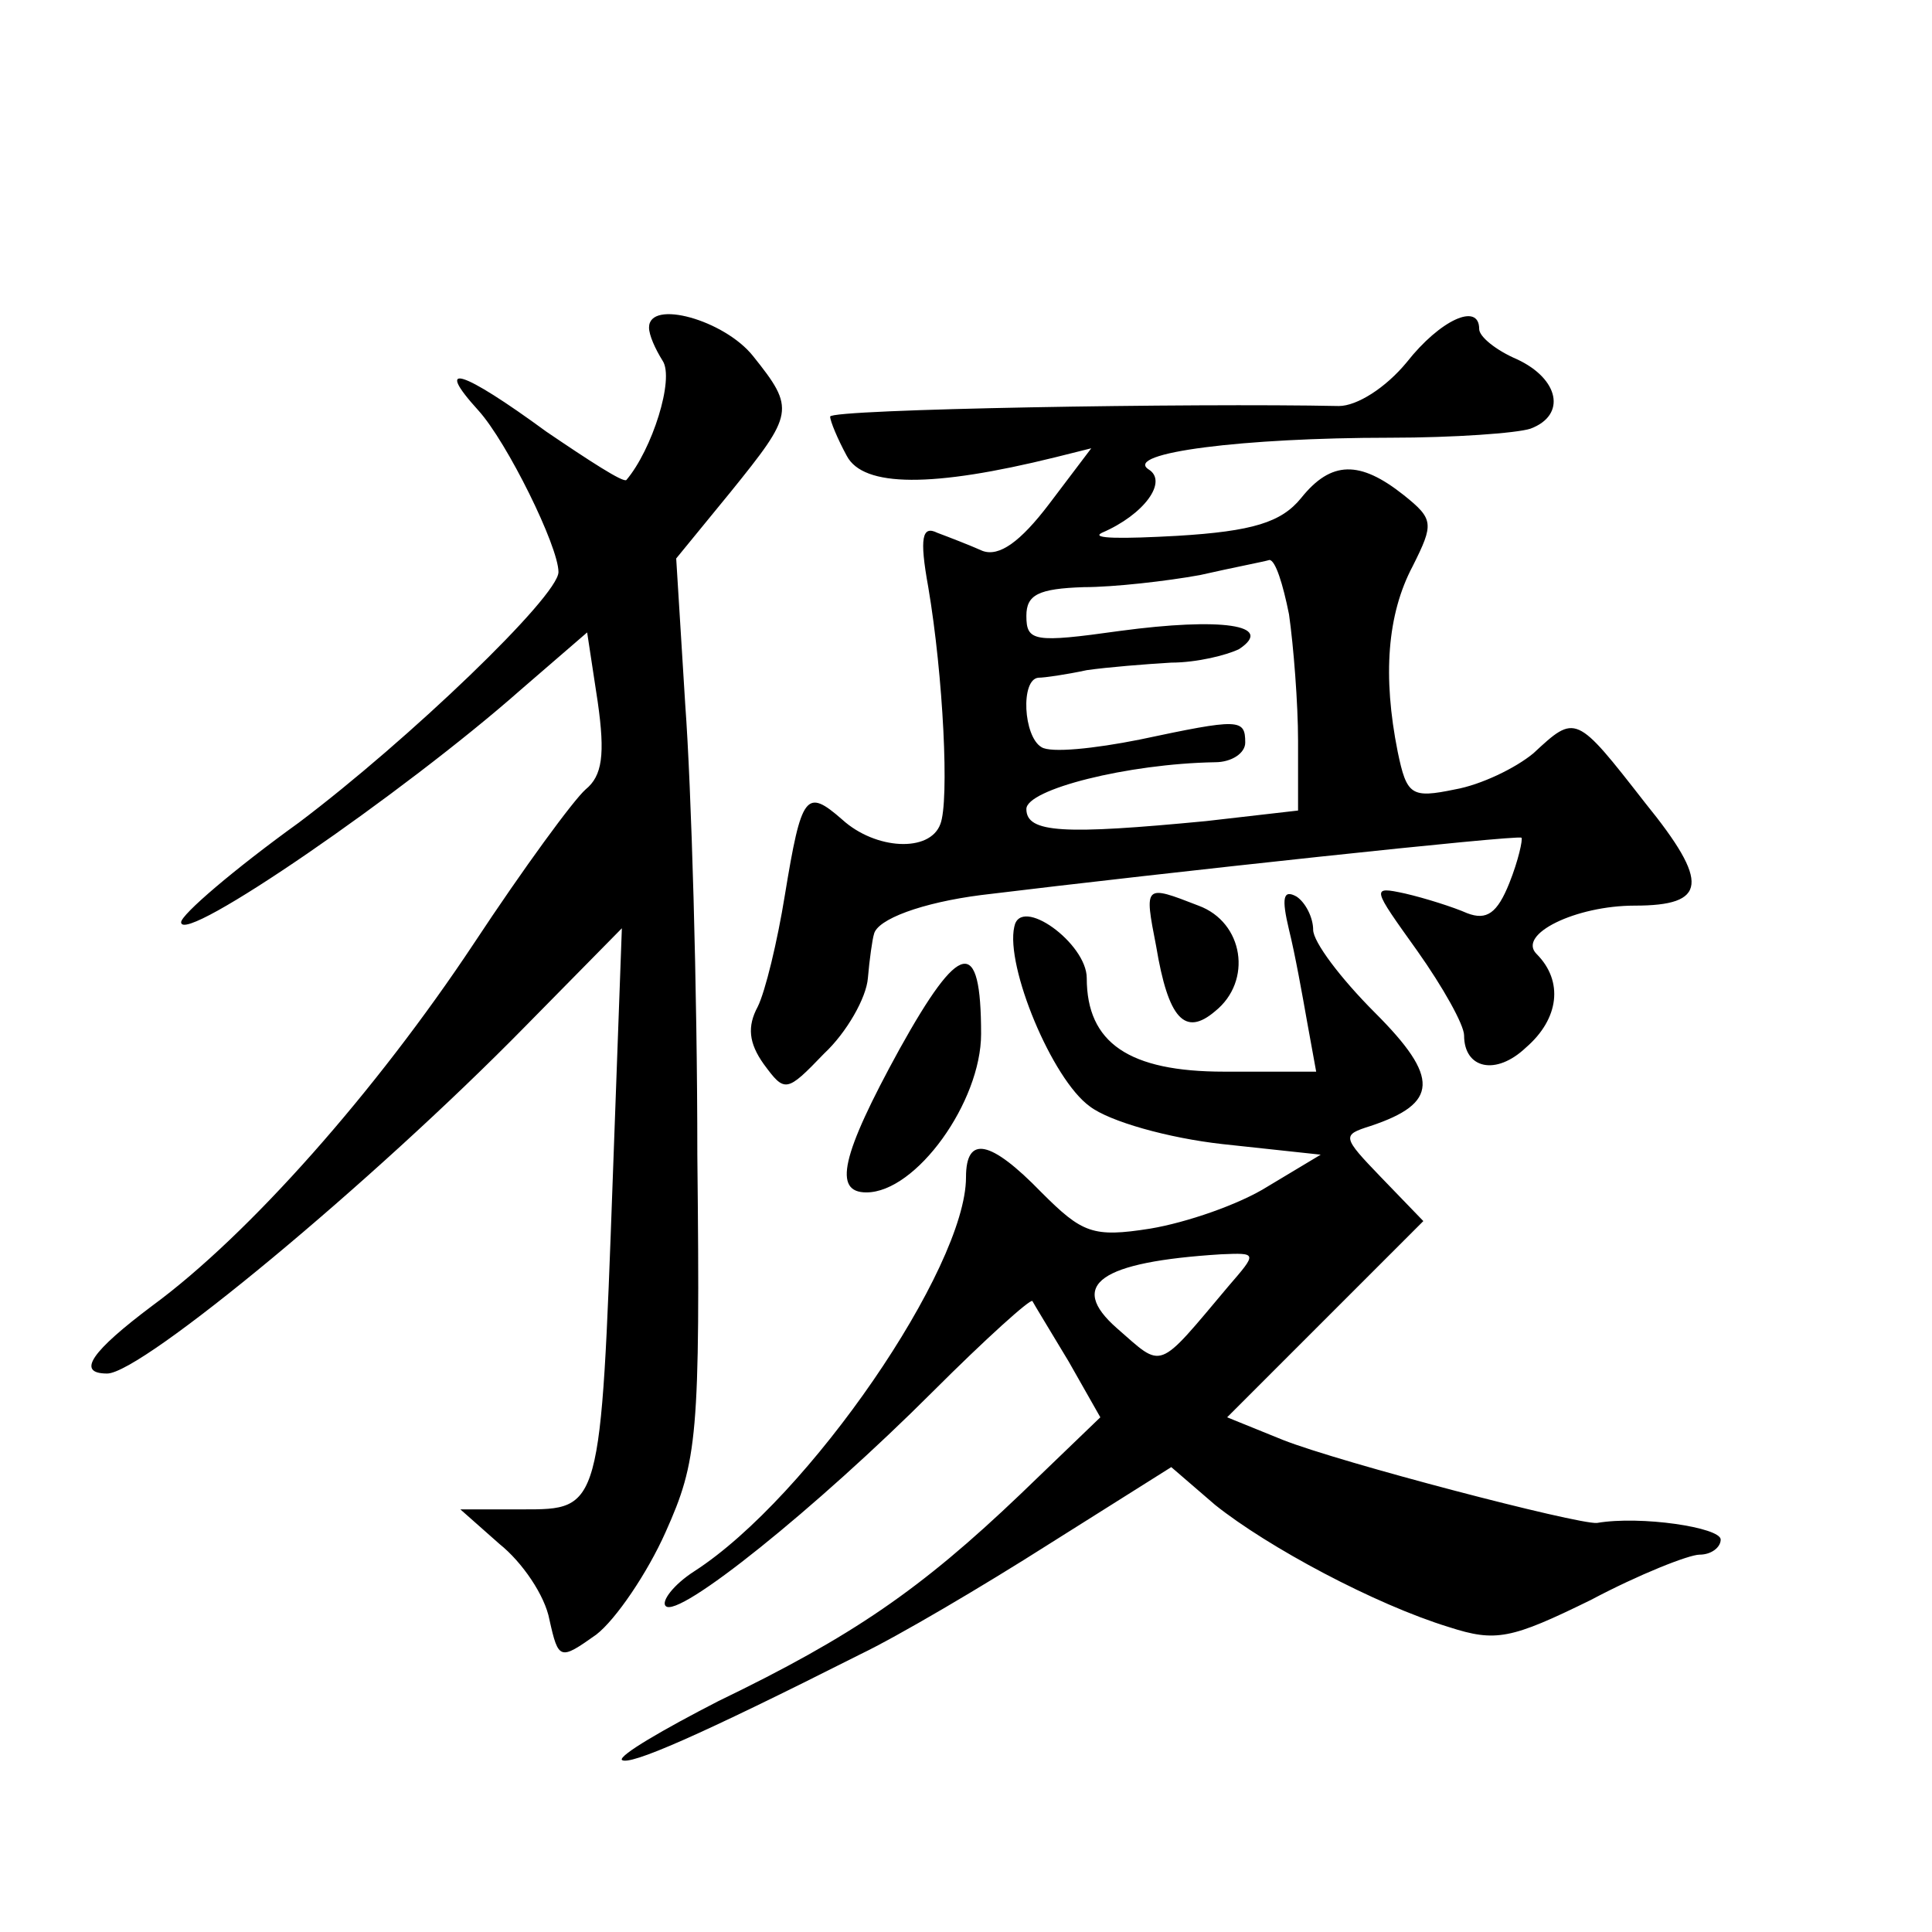 <?xml version="1.0" standalone="no"?>
<!DOCTYPE svg PUBLIC "-//W3C//DTD SVG 20010904//EN"
 "http://www.w3.org/TR/2001/REC-SVG-20010904/DTD/svg10.dtd">
<svg version="1.0" xmlns="http://www.w3.org/2000/svg"
 width="128pt" height="128pt" viewBox="0 0 128 128"
 preserveAspectRatio="xMidYMid meet">
<g transform="translate(0,128) scale(0.1,-0.1)"
fill="#0" stroke="none">
<path d="M430 1063 c0 -5 4 -14 9 -22 8 -12 -7 -59 -24 -79 -2 -2 -25 13 -53 32
-56 41 -75 47 -45 14 19 -21 53 -90 53 -107 0 -16 -99 -111 -172 -166 -43 -31 -78
-61 -78 -66 0 -16 148 86 225 154 l44 38 7 -46 c5 -35 3 -49 -8 -58 -8 -7 -41 -52
-74 -102 -65 -98 -149 -193 -213 -240 -40 -30 -51 -45 -30 -45 23 0 176 127 277
230 l64 65 -6 -165 c-8 -221 -8 -220 -60 -220 l-41 0 26 -23 c15 -12 30 -34 33
-50 6 -27 7 -27 31 -10 13 10 34 41 46 68 21 47 23 63 21 250 0 110 -4 244 -8 298
l-6 97 36 44 c42 52 43 55 15 90 -19 24 -69 38 -69 19z M932 1040 c-14 -17 -33
-29 -45 -29 -96 2 -337 -2 -337 -7 0 -3 5 -15 11 -26 11 -21 57 -21 138 -1 l24
6 -28 -37 c-19 -25 -33 -35 -44 -31 -9 4 -22 9 -30 12 -10 5 -12 -3 -6 -36 10 -59
14 -142 8 -157 -7 -19 -43 -17 -65 3 -24 21 -27 17 -38 -50 -5 -31 -13 -64 -18
-74 -7 -13 -6 -24 4 -38 14 -19 15 -19 40 7 15 14 28 37 29 50 1 12 3 26 4 29 2
10 32 21 71 26 123 15 355 40 358 38 1 -1 -2 -15 -8 -30 -8 -20 -15 -25 -28 -20
-9 4 -28 10 -41 13 -23 5 -22 4 8 -38 17 -24 31 -49 31 -56 0 -22 21 -27 41 -8
22 19 25 44 7 62 -13 13 26 32 65 32 48 0 50 15 7 68 -46 59 -46 59 -74 33 -12
-10 -35 -21 -52 -24 -29 -6 -32 -4 -38 25 -10 50 -7 91 10 123 14 28 14 31 -6 47
-29 23 -48 23 -68 -2 -13 -16 -32 -22 -82 -25 -36 -2 -58 -2 -50 2 28 12 44 34
31 42 -17 11 63 21 160 21 42 0 84 3 93 6 24 9 19 33 -9 46 -14 6 -25 15 -25 20
0 18 -26 6 -48 -22z m-78 -167 c3 -21 6 -59 6 -84 l0 -46 -61 -7 c-94 -9 -119 -8
-119 8 0 13 67 30 125 31 11 0 20 6 20 13 0 16 -4 16 -70 2 -30 -6 -59 -9 -65 -5
-12 7 -14 45 -2 46 4 0 18 2 32 5 14 2 39 4 56 5 17 0 37 5 45 9 24 16 -12 21 -79
12 -57 -8 -62 -7 -62 10 0 14 8 18 38 19 20 0 55 4 77 8 22 5 43 9 46 10 4 0 9
-16 13 -36z M766 653 c8 -48 19 -60 39 -43 25 20 19 59 -11 70 -36 14 -36 14 -28
-27z M854 664 c4 -16 9 -44 12 -61 l6 -33 -61 0 c-63 0 -91 19 -91 62 0 23 -44
55 -48 34 -6 -26 25 -101 50 -119 13 -10 52 -21 88 -25 l65 -7 -35 -21 c-19 -12
-54 -24 -78 -28 -38 -6 -45 -3 -72 24 -34 35 -50 38 -50 10 0 -60 -104 -212 -180
-261 -14 -9 -22 -20 -19 -23 8 -9 100 65 177 142 35 35 65 62 66 60 1 -2 12 -20
24 -40 l21 -37 -53 -51 c-66 -63 -111 -94 -200 -137 -37 -19 -66 -36 -64 -39 5
-4 51 16 158 70 25 12 81 45 125 73 l81 51 29 -25 c35 -28 106 -66 155 -81 31 -10
41 -8 94 18 32 17 65 30 72 30 8 0 14 5 14 10 0 8 -53 16 -82 11 -13 -1 -170 40
-208 55 l-37 15 65 65 65 65 -28 29 c-26 27 -26 28 -7 34 45 15 46 32 3 75 -23
23 -41 47 -41 55 0 8 -5 18 -11 22 -9 5 -10 -1 -5 -22z m-40 -236 c-48 -57 -43
-55 -74 -28 -33 29 -11 44 69 49 24 1 24 1 5 -21z M596 585 c-39 -71 -44 -95 -22
-95 33 0 76 60 76 105 0 65 -14 62 -54 -10z"/>
</g>
</svg>
